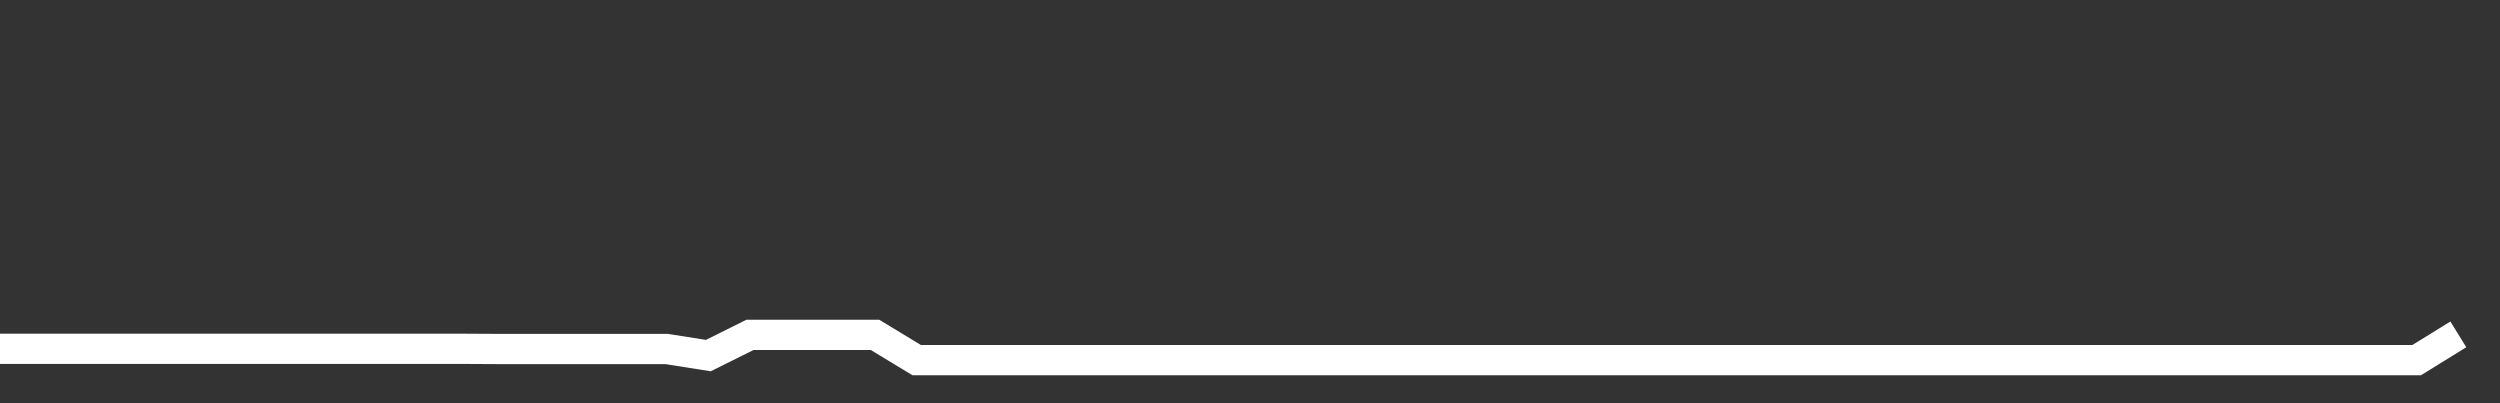 <svg xmlns="http://www.w3.org/2000/svg" width="248" height="40" viewBox="0 0 248 40" shape-rendering="auto"><rect x="0" y="0" width="248" height="40" fill="#333333" stroke="none"/><polyline points="0, 34.599 4.133, 34.599 8.267, 34.599 12.4, 34.599 16.533, 34.599 20.667, 34.599 24.8, 34.599 28.933, 34.599 33.067, 34.599 37.2, 34.599 41.333, 34.599 45.467, 34.599 49.6, 34.621 53.733, 34.621 57.867, 34.621 62, 34.621 66.133, 34.621 70.267, 35.274 74.4, 33.218 78.533, 33.218 82.667, 33.218 86.8, 33.218 90.933, 35.724 95.067, 35.724 99.2, 35.724 103.333, 35.724 107.467, 35.724 111.6, 35.724 115.733, 35.724 119.867, 35.724 124, 35.724 128.133, 35.724 132.267, 35.724 136.4, 35.724 140.533, 35.724 144.667, 35.724 148.8, 35.724 152.933, 35.724 157.067, 35.724 161.2, 35.724 165.333, 35.724 169.467, 35.724 173.6, 35.724 177.733, 35.724 181.867, 35.724 186, 35.724 190.133, 35.724 194.267, 35.724 198.4, 35.724 202.533, 35.724 206.667, 35.724 210.8, 35.724 214.933, 35.724 219.067, 35.724 223.2, 35.724 227.333, 35.724 231.467, 35.724 235.6, 35.724 239.733, 35.724 243.867, 33.171 248" stroke="#fff" stroke-width="3" stroke-opacity="1" fill="none" fill-opacity="0"></polyline></svg>